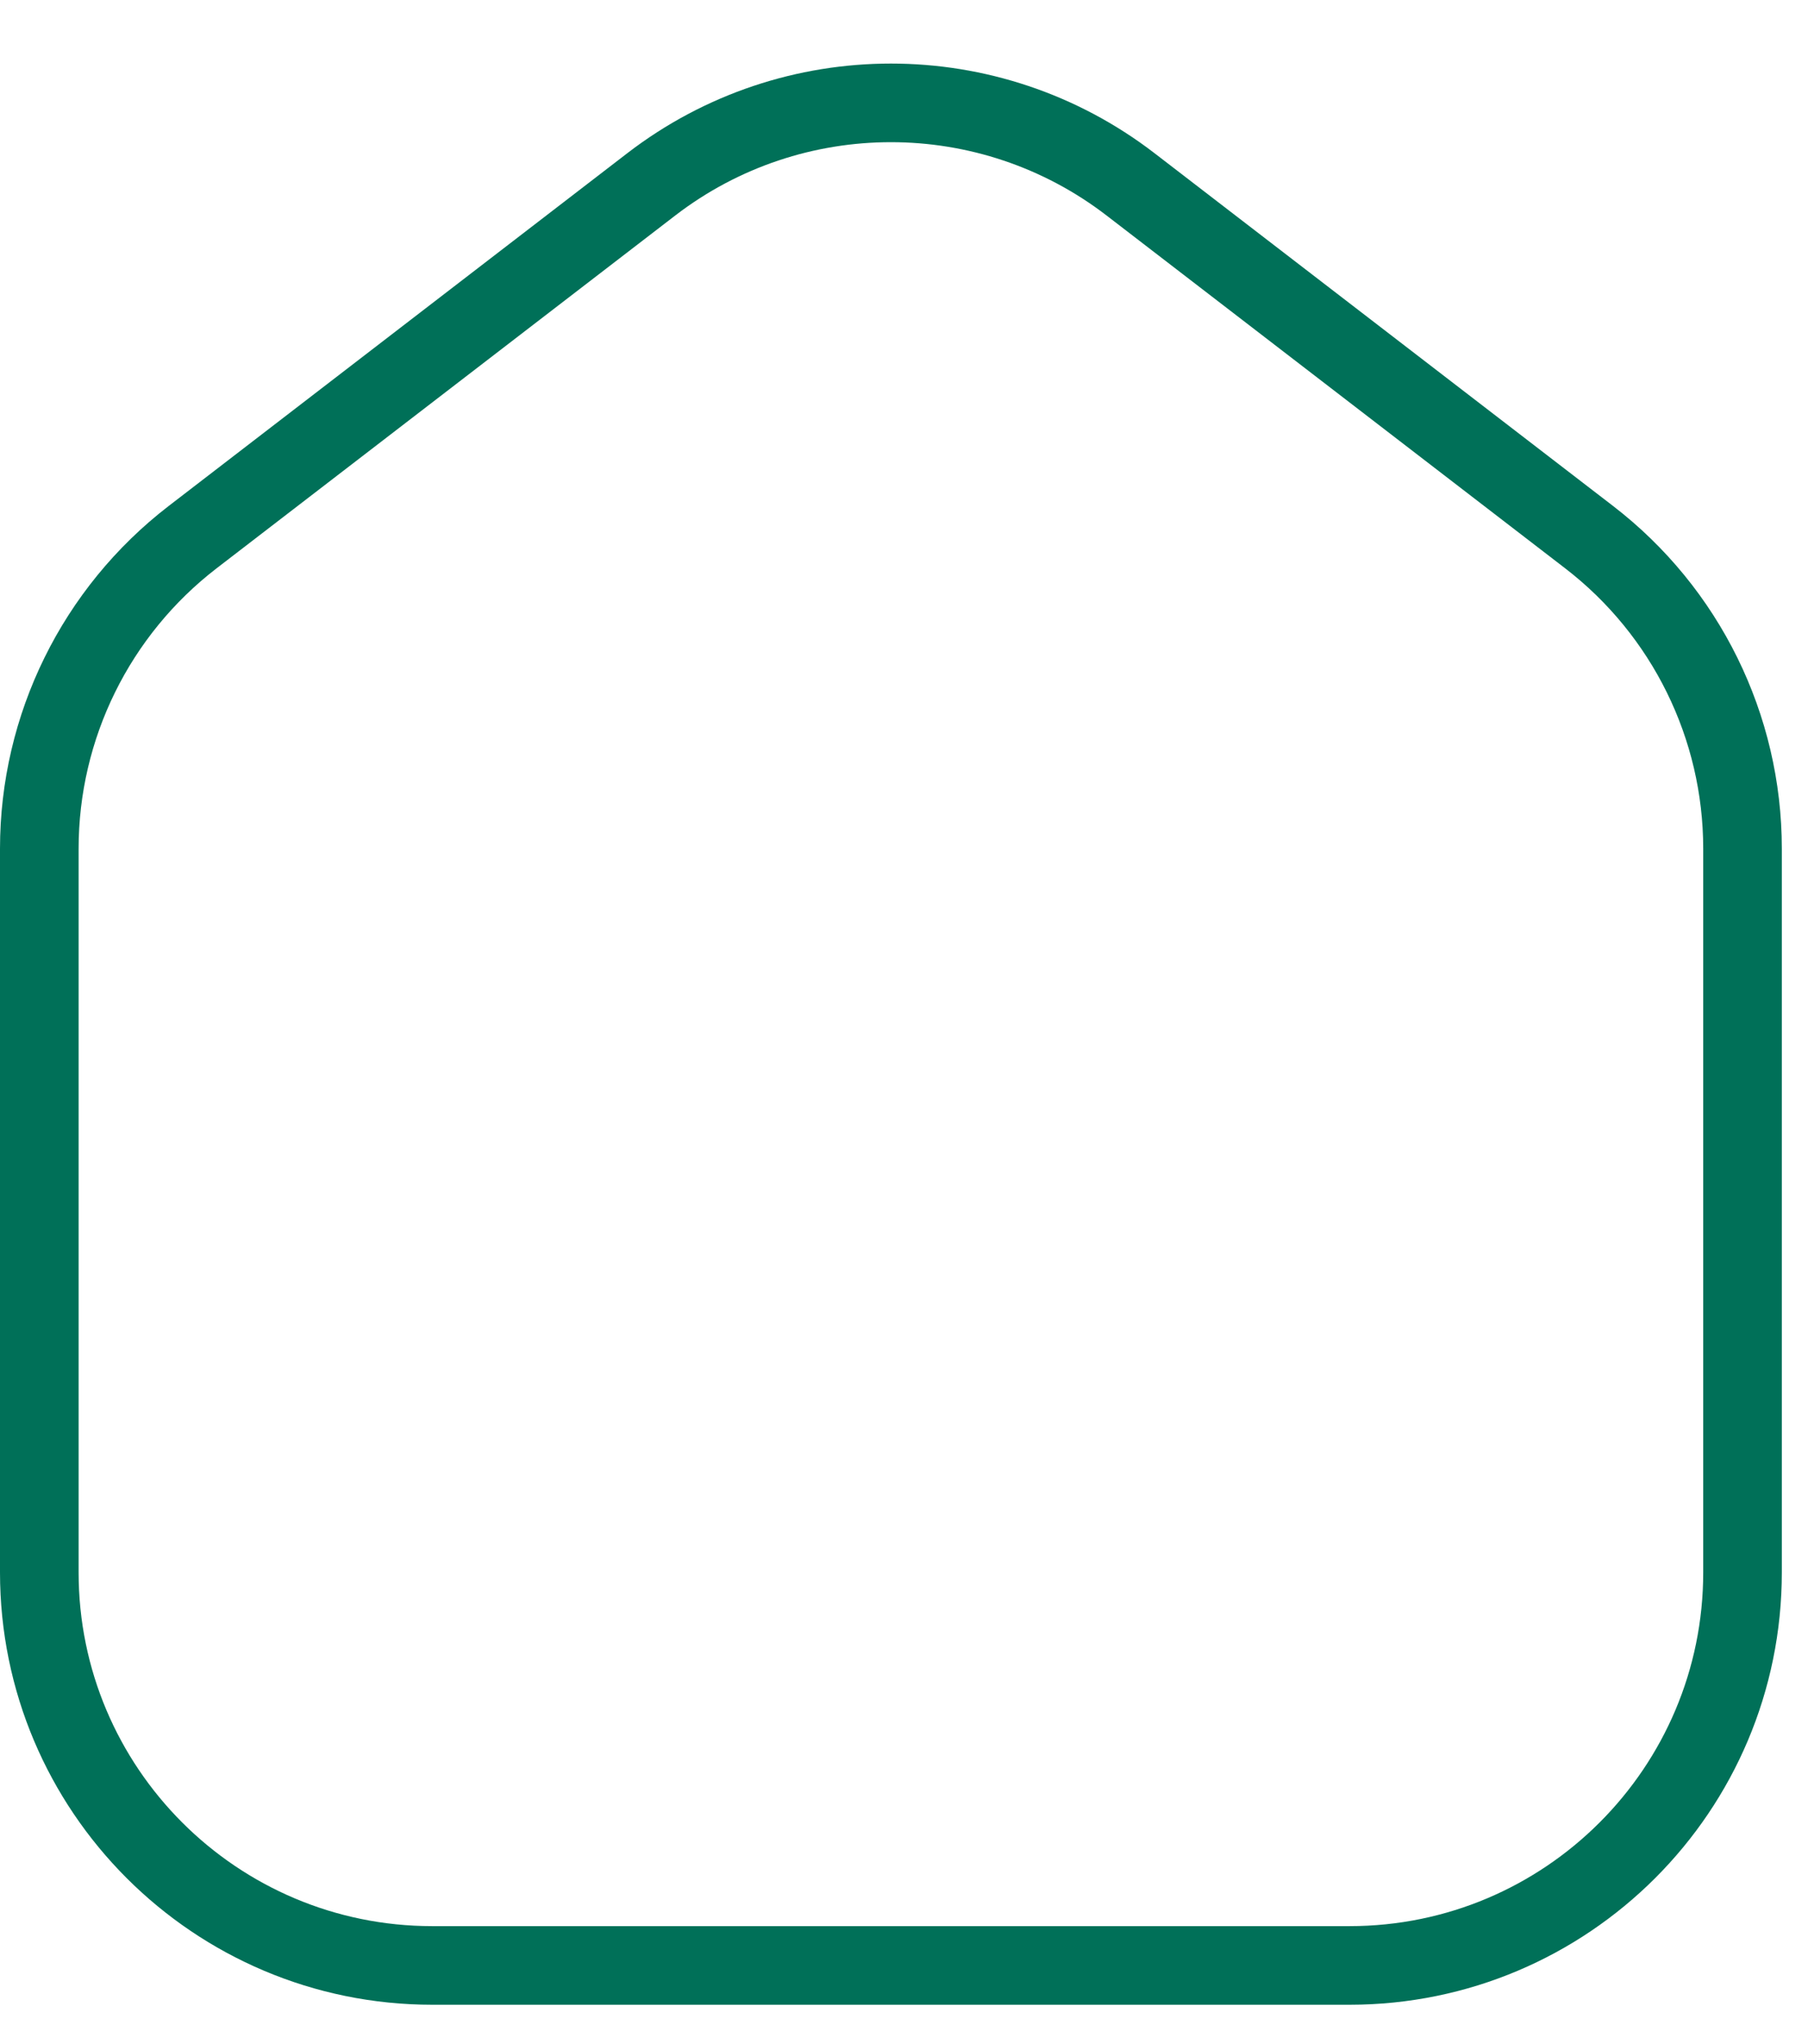 <?xml version="1.0" encoding="UTF-8"?>
<svg width="23px" height="26px" viewBox="0 0 23 26" version="1.1" xmlns="http://www.w3.org/2000/svg" xmlns:xlink="http://www.w3.org/1999/xlink">
    <title>6BD82934-0429-4BCA-9E9E-D5C8588F76A4</title>
    <g id="Page-1" stroke="none" stroke-width="1" fill="none" fill-rule="evenodd" stroke-linecap="round" stroke-linejoin="round">
        <g id="Cart-1" transform="translate(-38, -3575)" stroke="#007058">
            <g id="Tab-Bar" transform="translate(0, 3538)">
                <g id="Group" transform="translate(33, 36)">
                    <g id="Group-2" transform="translate(0.5, 1)">
                        <g id="Group-4" transform="translate(5, 0)">
                            <path d="M13.882,2.345 L19.715,6.832 C20.946,7.779 21.667,9.243 21.667,10.795 L21.667,20 C21.667,22.761 19.428,25 16.667,25 L5,25 C2.239,25 1.90263544e-15,22.761 0,20 L0,10.795 C-3.54402239e-15,9.243 0.721,7.779 1.951,6.832 L7.785,2.345 C9.582,0.963 12.085,0.963 13.882,2.345 Z" id="Rectangle"></path>
                        </g>
                    </g>
                </g>
            </g>
        </g>
    </g>
</svg>